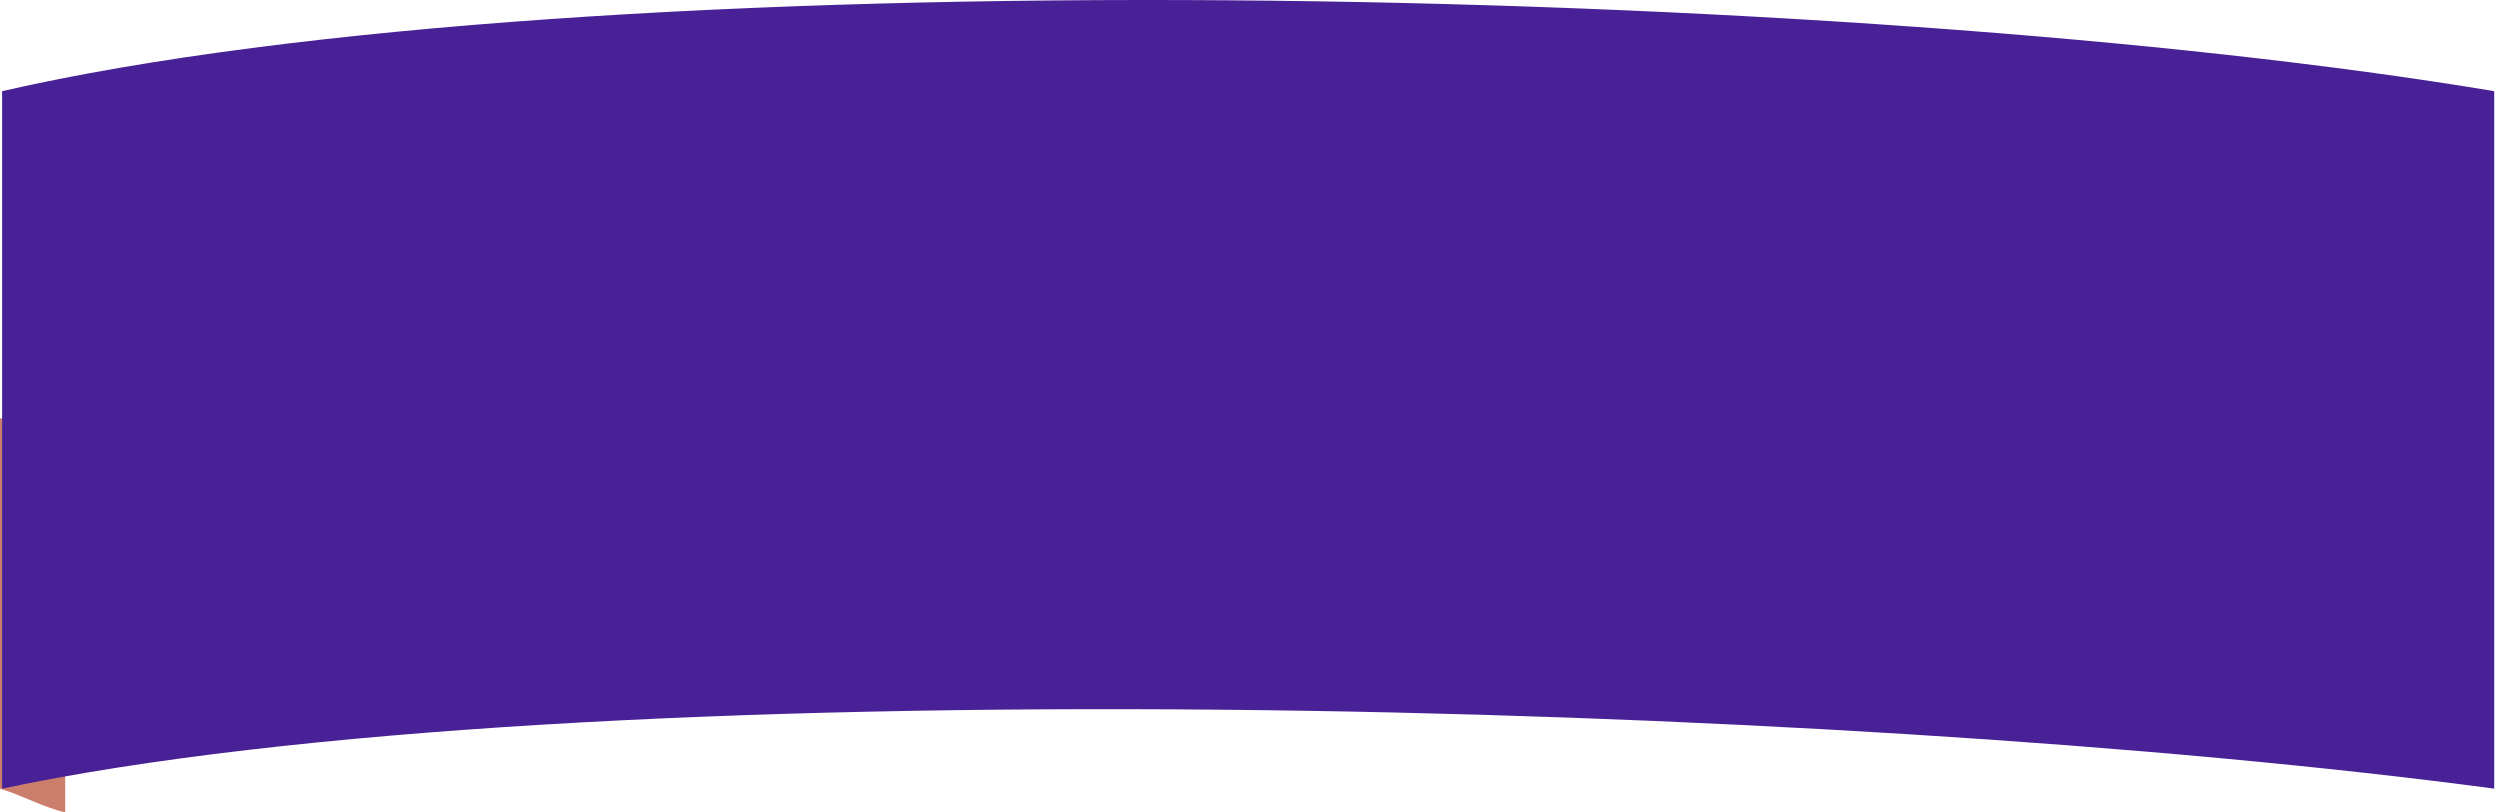 <svg width="317" height="103" viewBox="0 0 317 103" fill="none" xmlns="http://www.w3.org/2000/svg">
<path d="M8.267 56.637C6.743 55.977 5.181 55.284 3.575 54.557C2.345 53.999 1.154 53.481 0 53V100C2.813 100.842 5.56 102.398 8.267 103V56.637Z" fill="#FF9E88"/>
<path d="M8.267 56.637C6.743 55.977 5.181 55.284 3.575 54.557C2.345 53.999 1.154 53.481 0 53V100C2.813 100.842 5.56 102.398 8.267 103V56.637Z" fill="black" fill-opacity="0.2"/>
<path d="M316.268 11.56V100C232.431 88.788 73.499 84.511 0.268 100V11.56C75.004 -5.562 234.76 -2.044 316.268 11.56Z" fill="#482197"/>
</svg>
